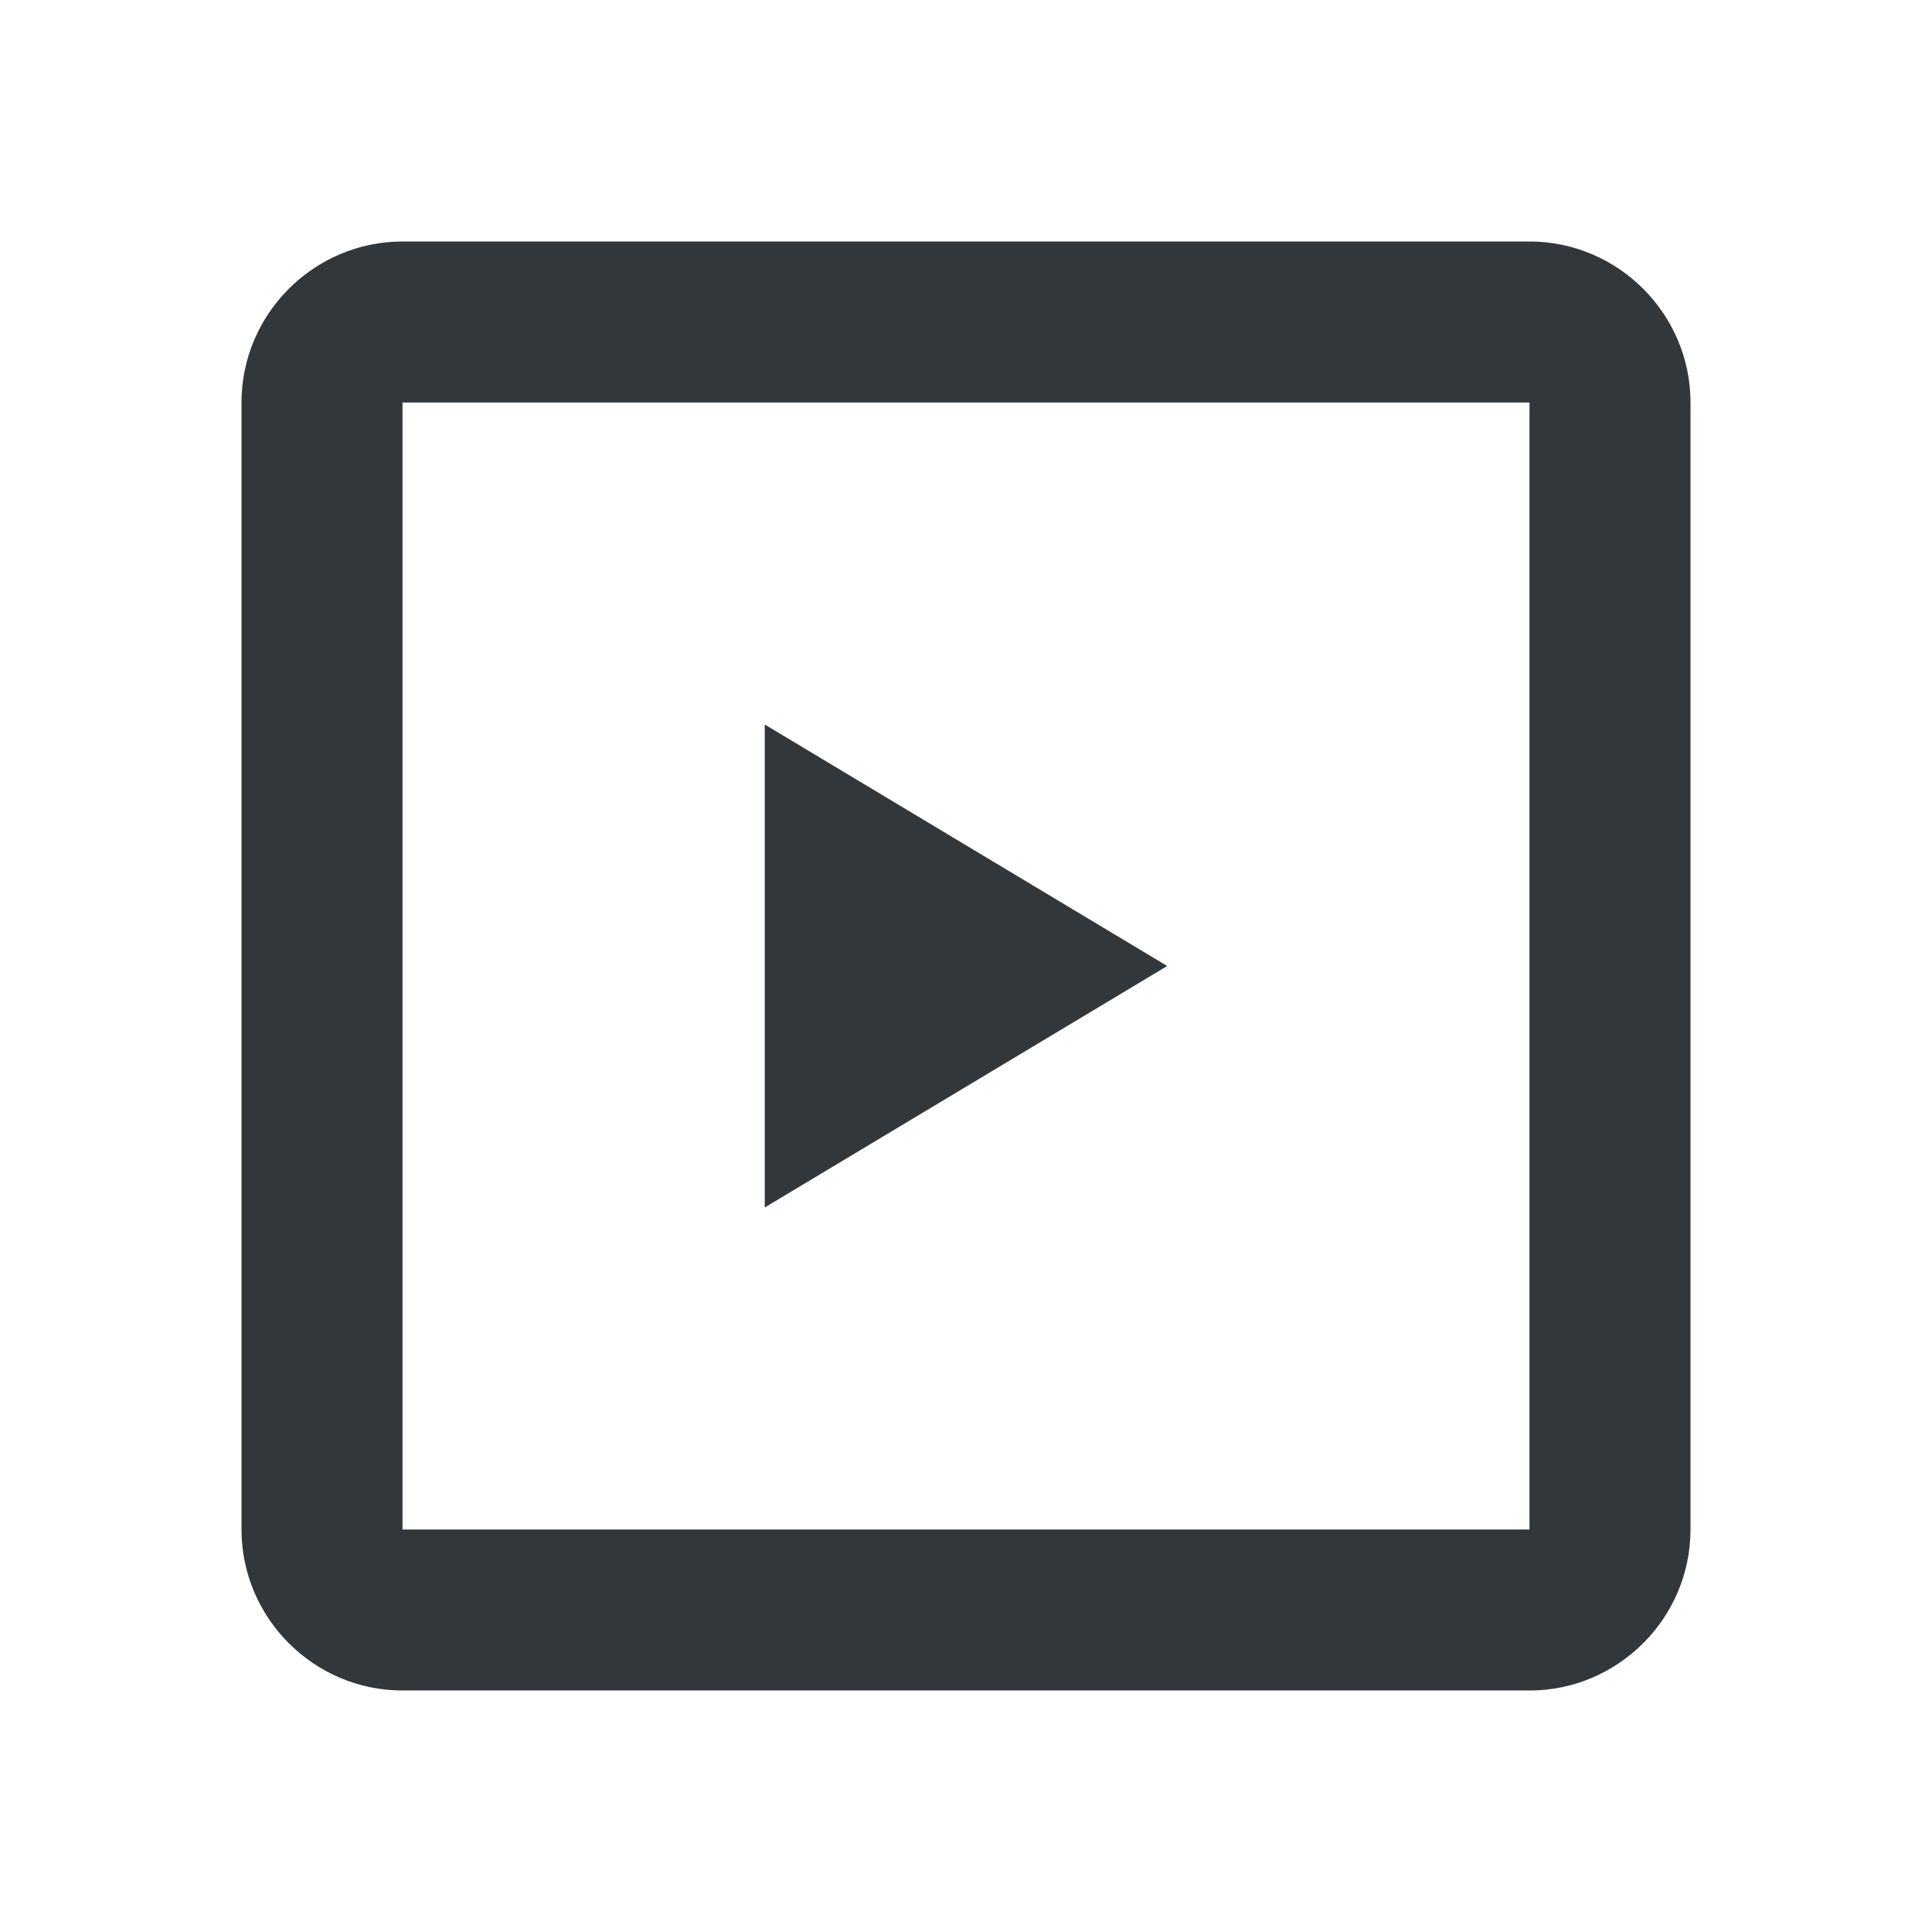 <svg enable-background="new 0 0 24 24" viewBox="0 0 24 24" xmlns="http://www.w3.org/2000/svg"><g fill="#32373c"><path d="m19 3h-14c-1.1 0-2 .9-2 2v14c0 1.1.9 2 2 2h14c1.1 0 2-.9 2-2v-14c0-1.1-.9-2-2-2zm0 16h-14v-14h14z"/><path d="m9.5 15 5-3-5-3z"/></g></svg>
